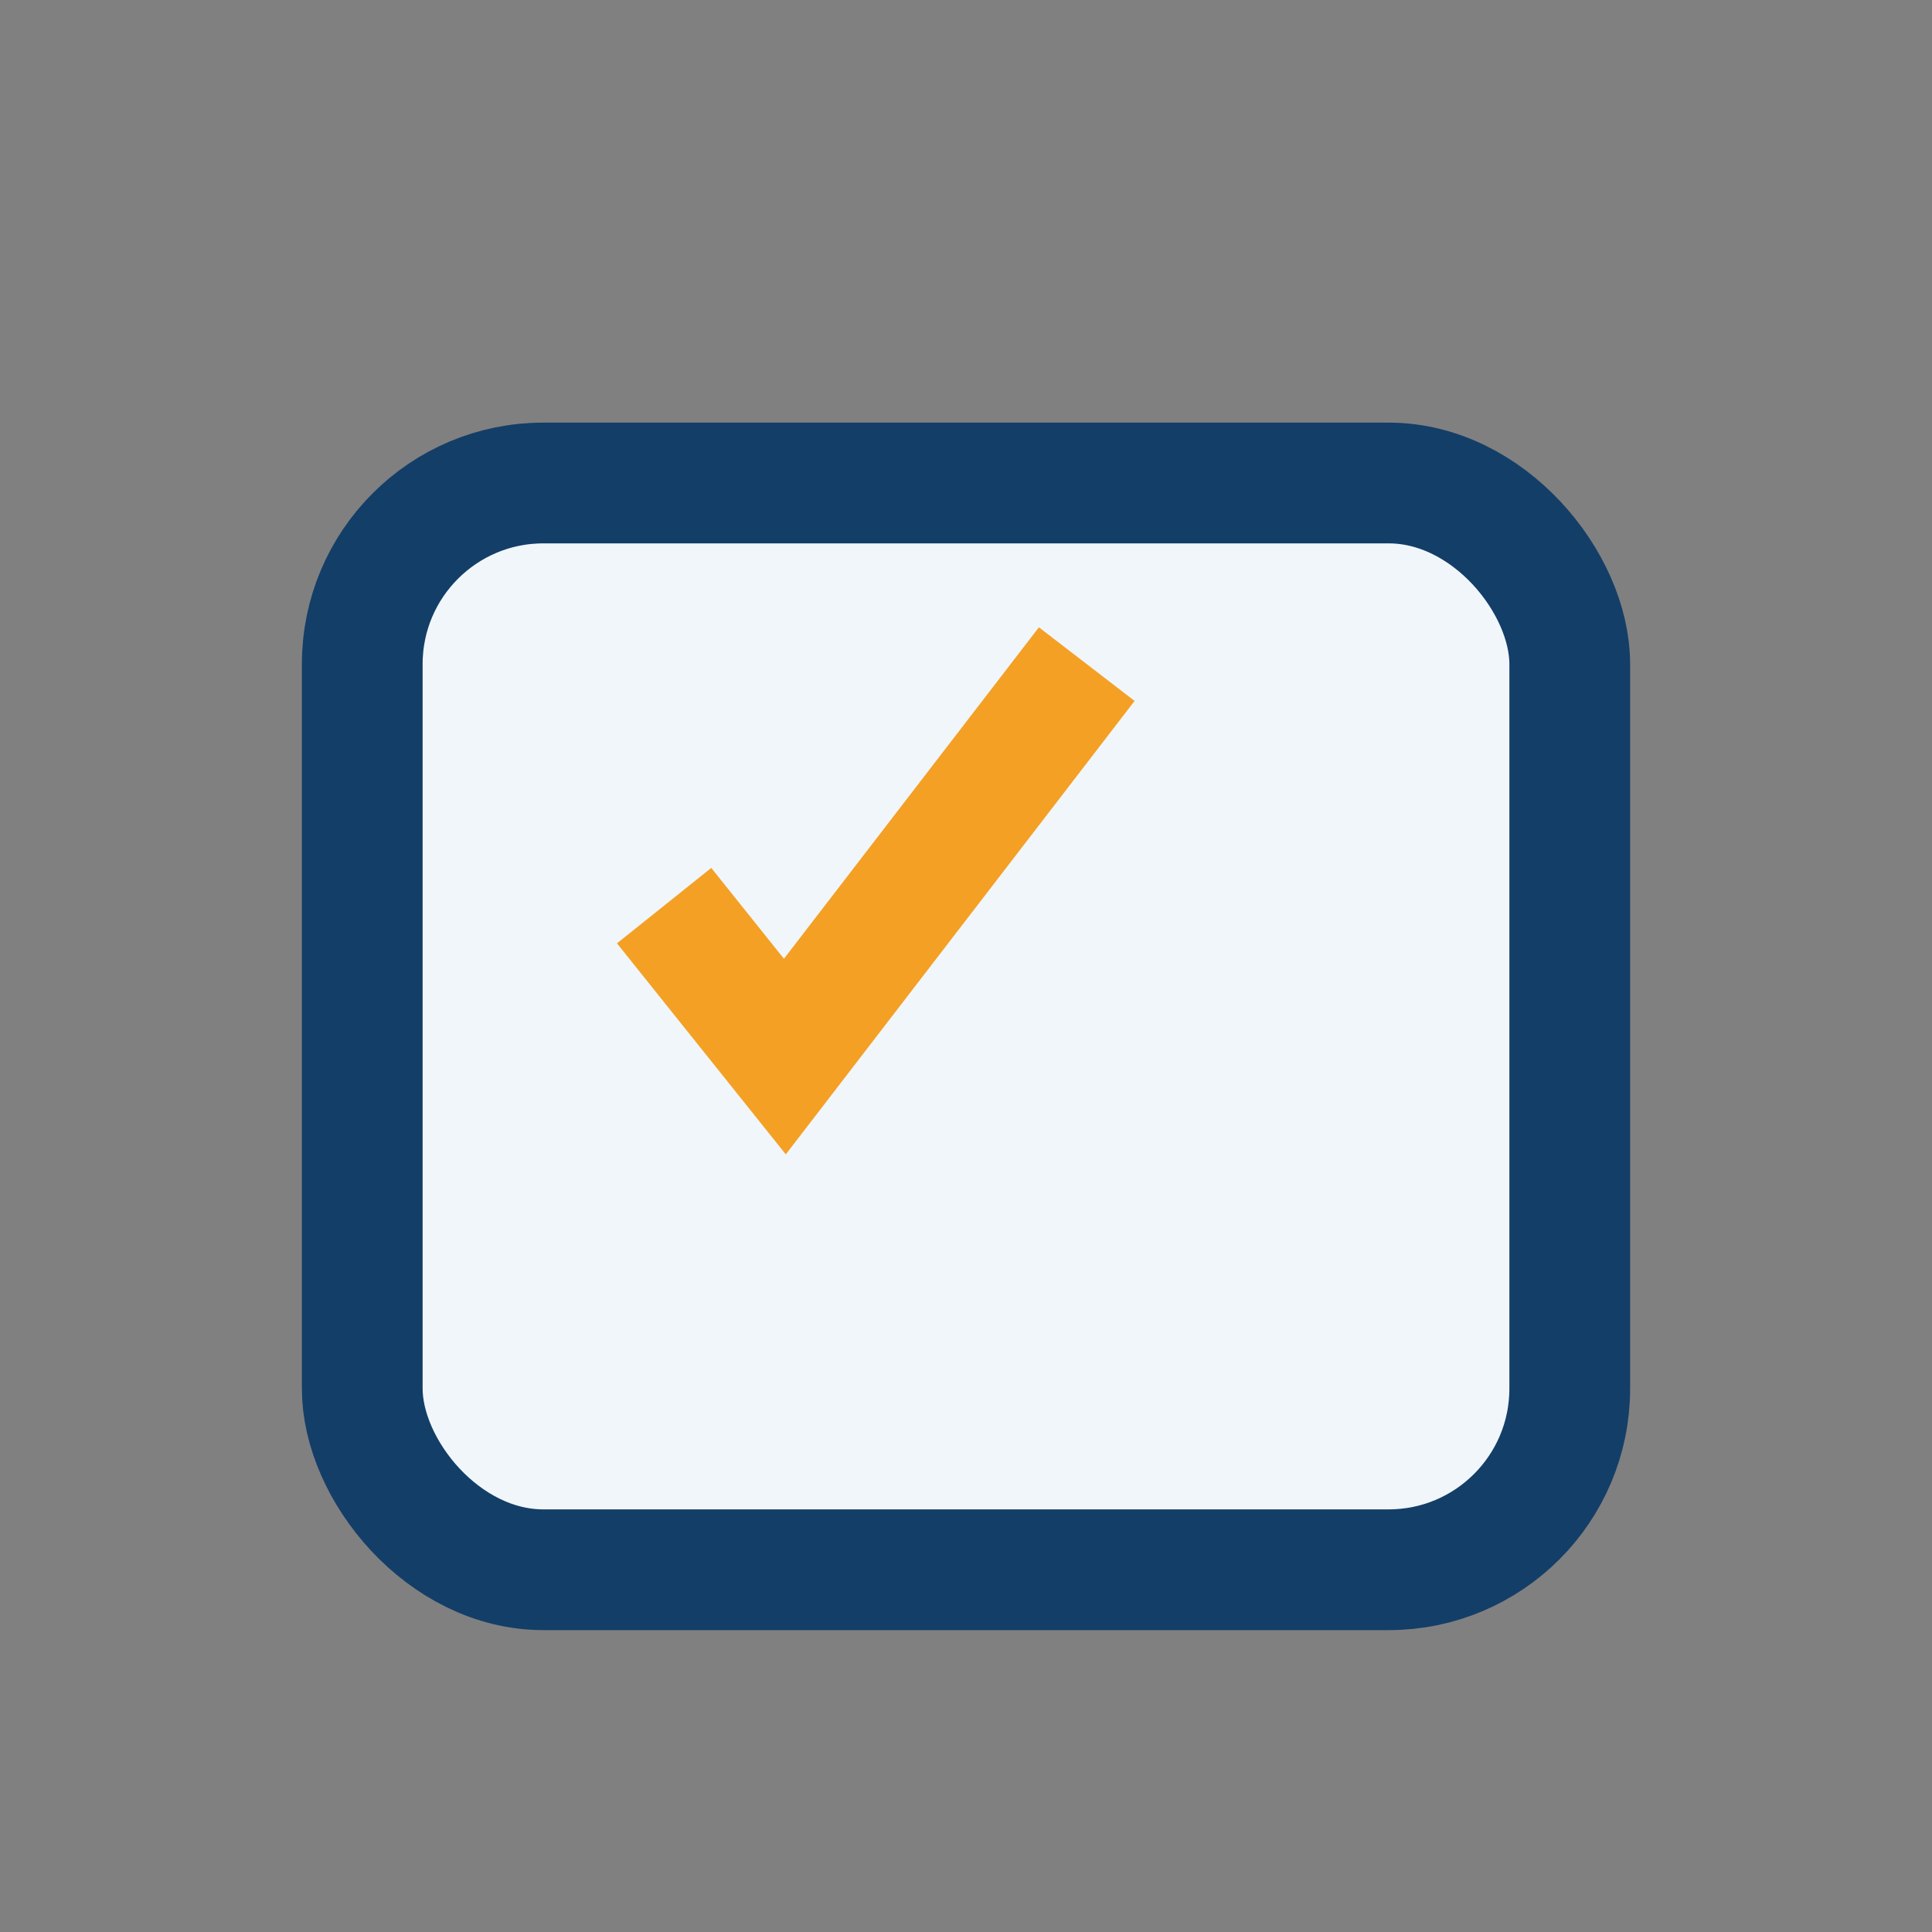 <?xml version="1.0" encoding="UTF-8"?>
<svg xmlns="http://www.w3.org/2000/svg" width="32" height="32" viewBox="0 0 32 32"><rect x="0" y="0" width="32" height="32" fill="#808080" stroke="none"/><rect x="6" y="8" width="20" height="18" rx="3" fill="#F1F6FA" stroke="#133E68" stroke-width="2"/><path d="M11 15l2 2.5 5-6.5" stroke="#F4A025" stroke-width="2" fill="none"/></svg>